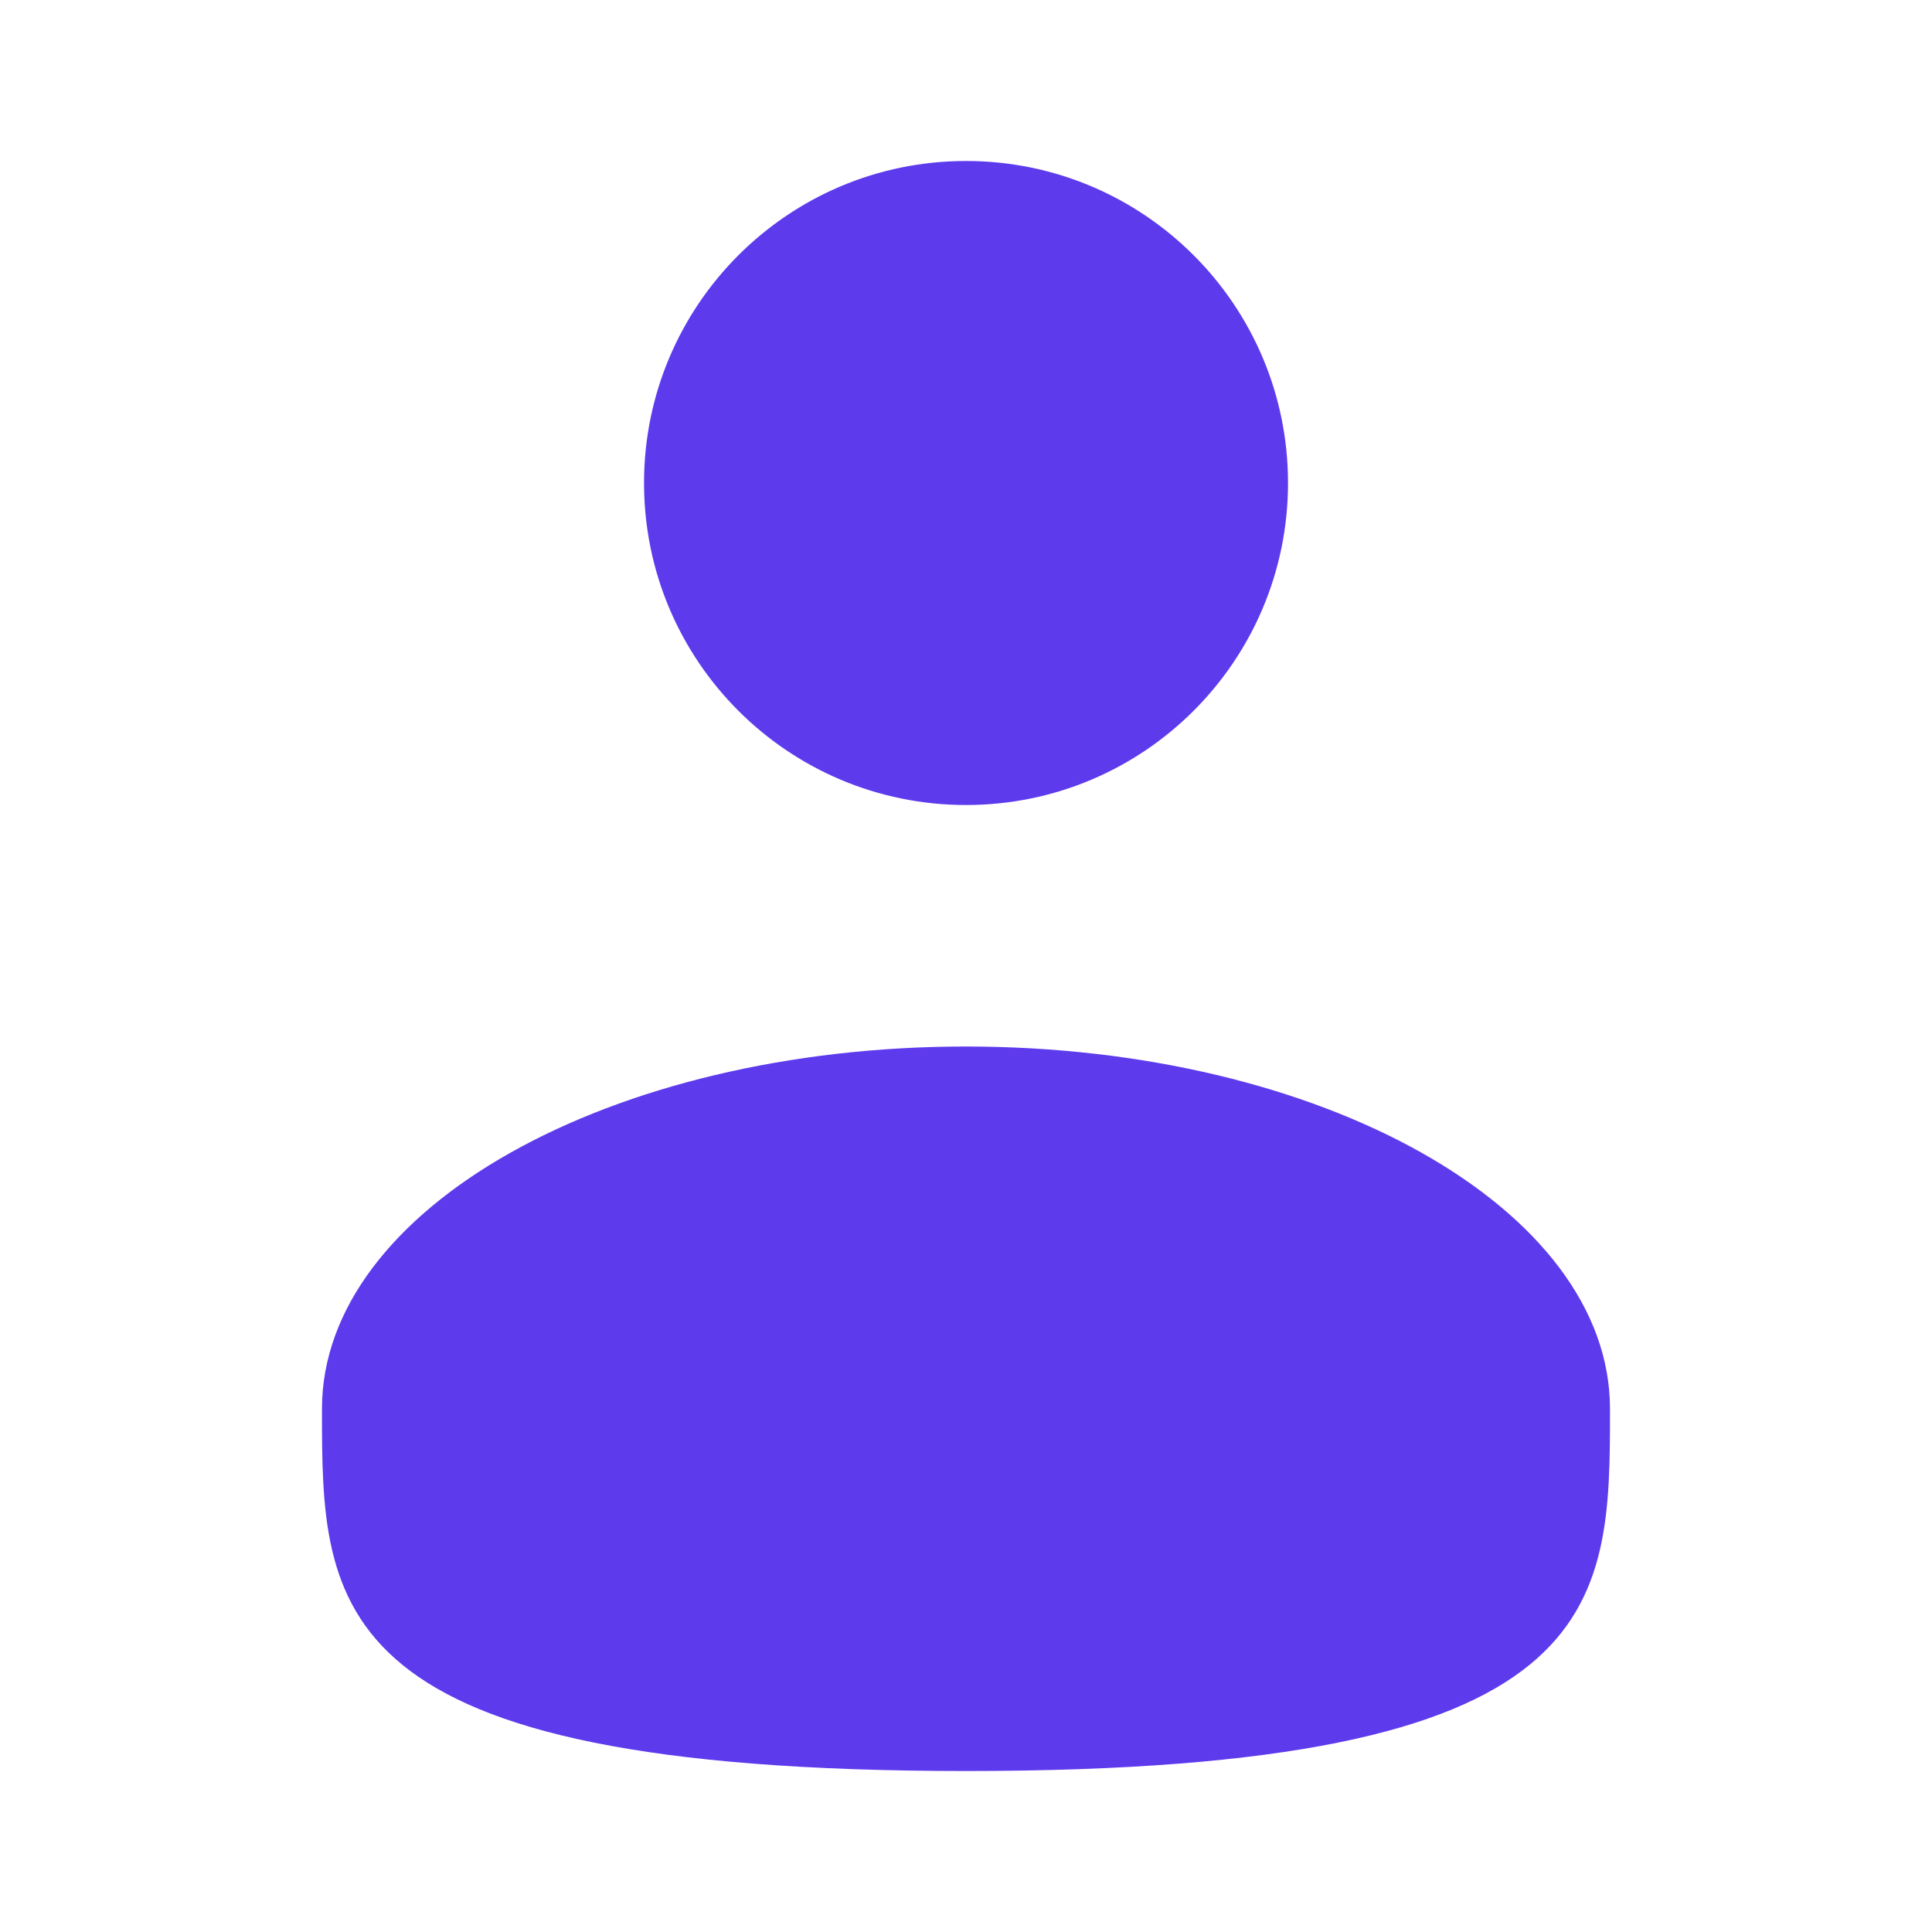 <svg width="52" height="52" viewBox="0 0 52 52" fill="none" xmlns="http://www.w3.org/2000/svg">
<path d="M26 21.667C30.787 21.667 34.667 17.787 34.667 13C34.667 8.214 30.787 4.333 26 4.333C21.214 4.333 17.334 8.214 17.334 13C17.334 17.787 21.214 21.667 26 21.667Z" fill="#5E3AED"/>
<path d="M43.333 37.917C43.333 43.301 43.333 47.667 26 47.667C8.666 47.667 8.666 43.301 8.666 37.917C8.666 32.532 16.427 28.167 26 28.167C35.572 28.167 43.333 32.532 43.333 37.917Z" fill="#5E3AED"/>
</svg>
